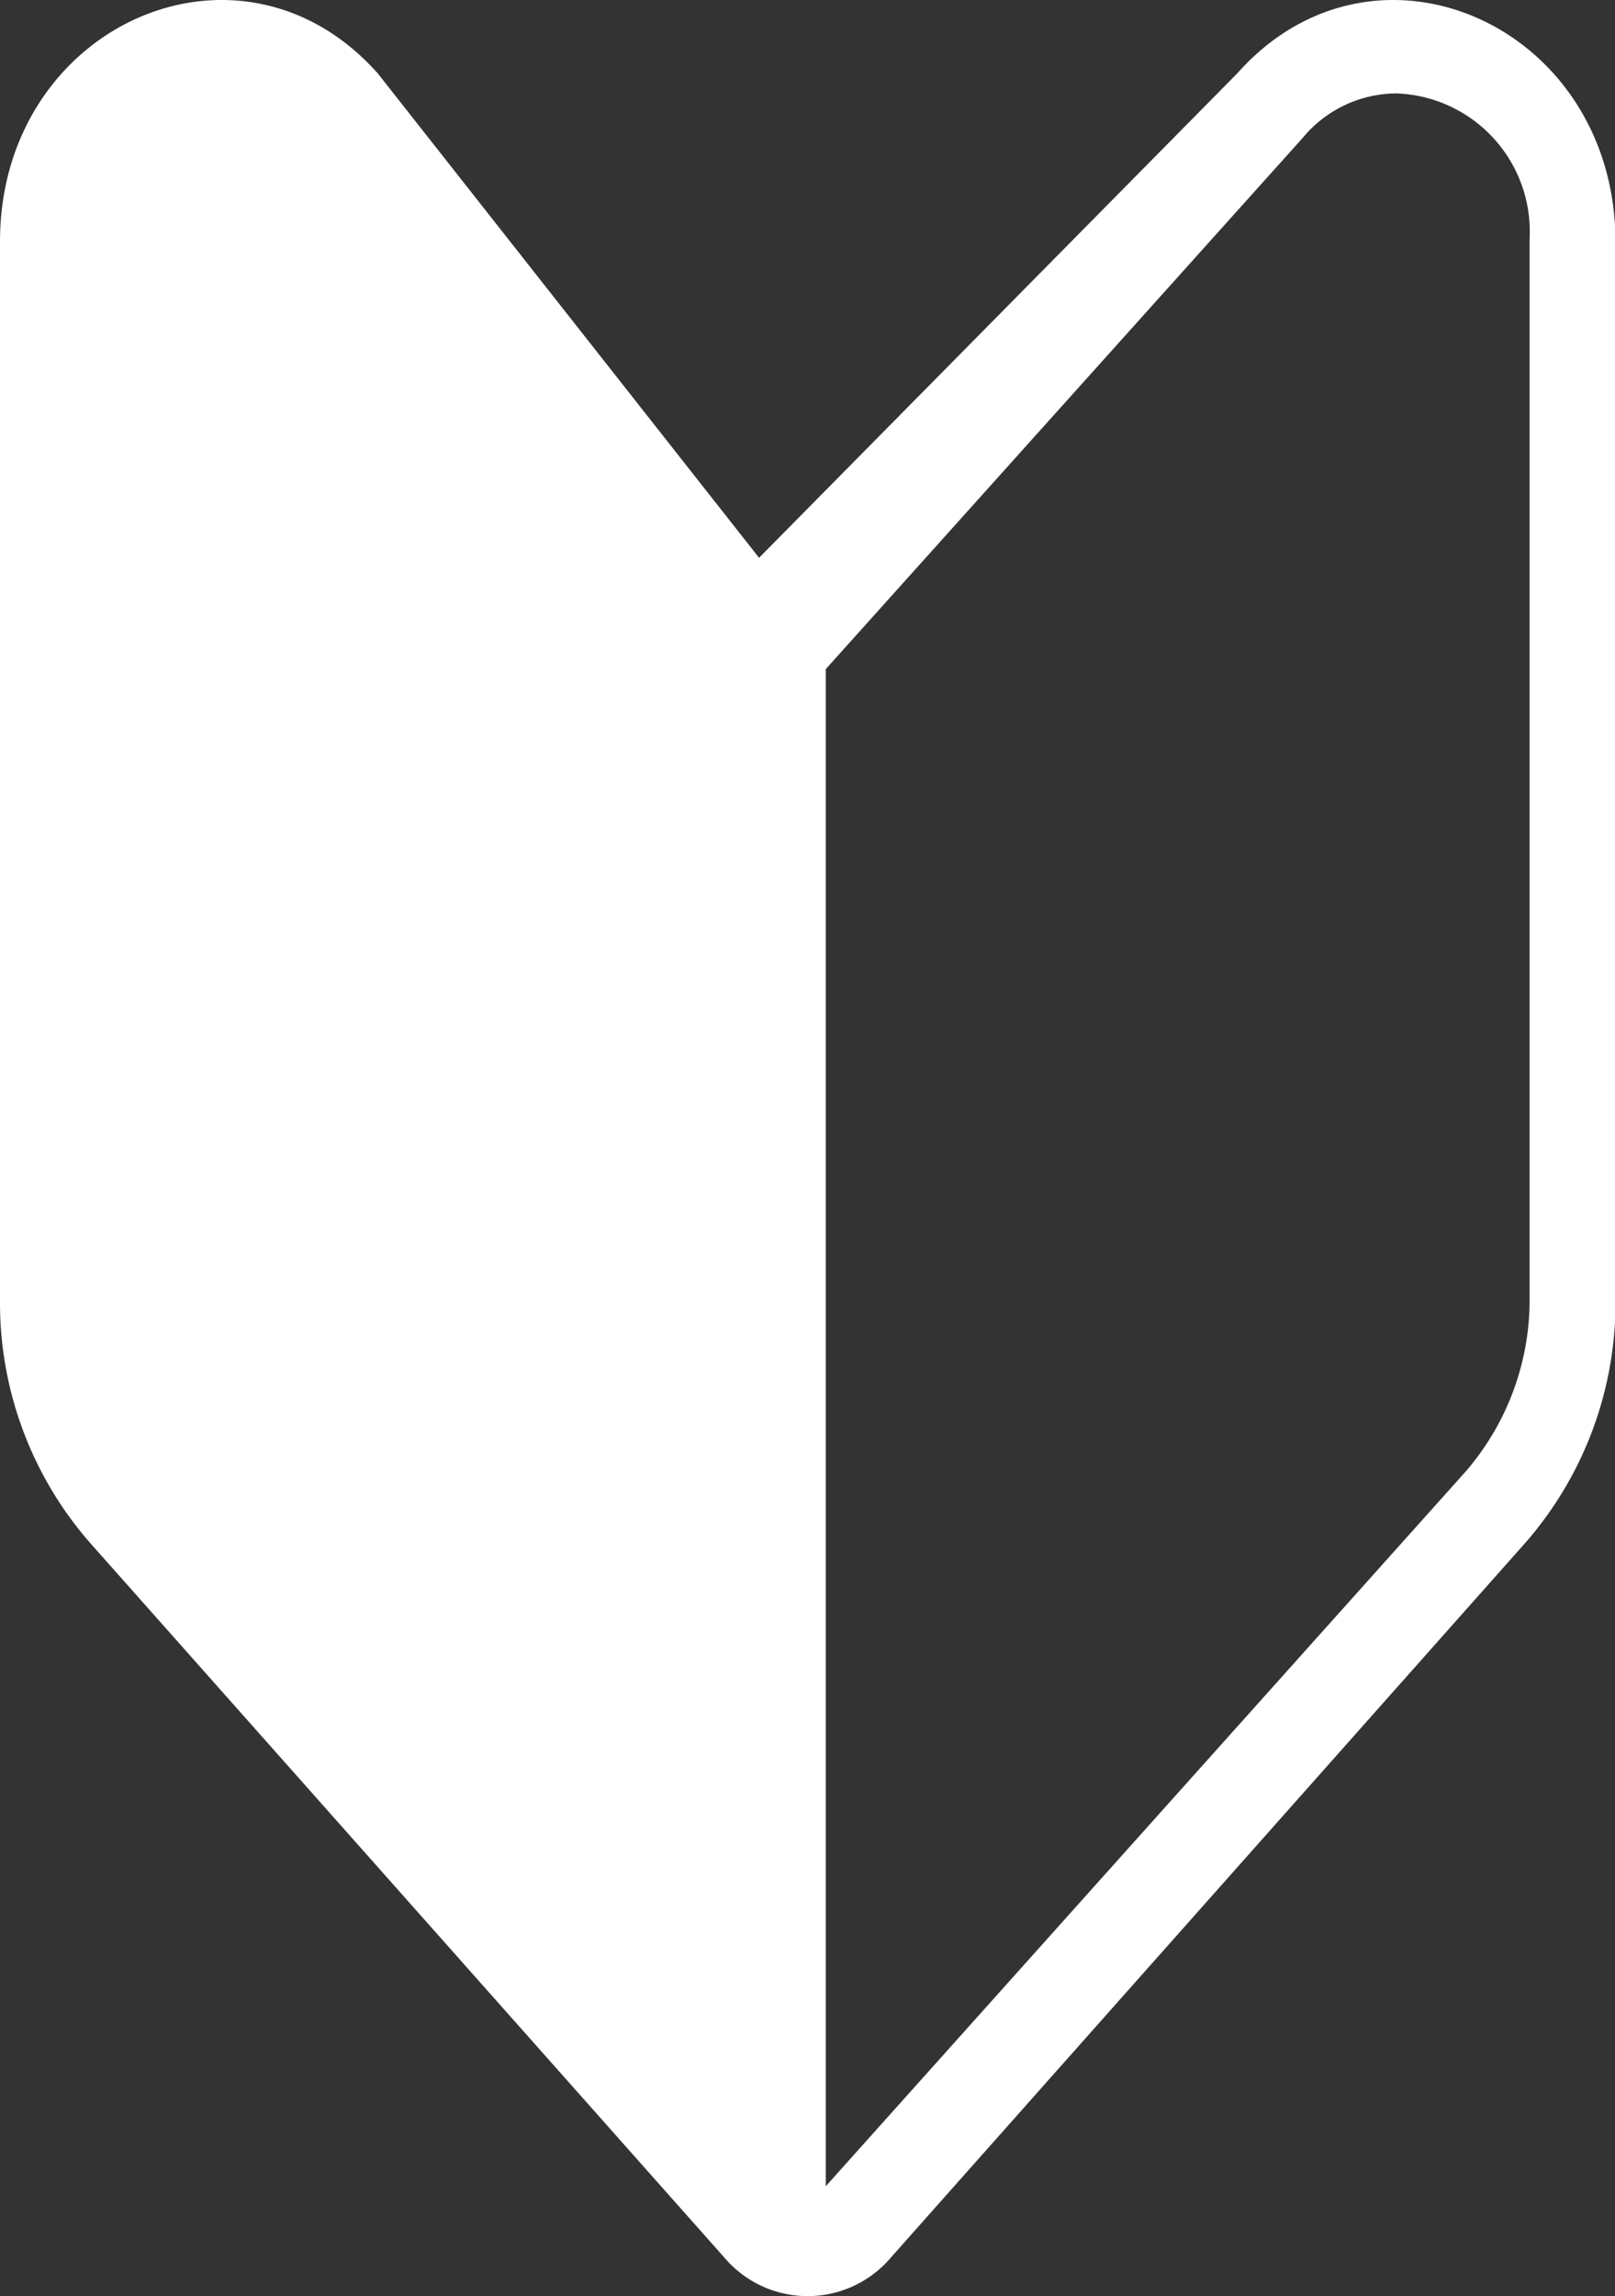 <svg xmlns="http://www.w3.org/2000/svg" width="30.014" height="42.647" viewBox="0 0 30.014 42.647">
  <rect x="0" y="0" width="30.014" height="42.647" fill="#333333" stroke="none"/>
  <path id="パス_4" data-name="パス 4" d="M22.984,2.039,14.1,11.033,7.016,2.039C4.457-.844-.007,1.14-.007,5.16V24.829a6.771,6.771,0,0,0,1.664,4.489L13.452,42.6a2.03,2.03,0,0,0,3.1,0l11.8-13.285a6.771,6.771,0,0,0,1.664-4.489V5.16C30.007,1.14,25.543-.844,22.984,2.039ZM28.42,24.775a4.87,4.87,0,0,1-1.2,3.242L15.34,41.278V13.1l8.866-9.869a2.273,2.273,0,0,1,1.729-.823,2.567,2.567,0,0,1,2.485,2.7Z" transform="translate(0.007 -0.673)" fill="#fff" fill-rule="evenodd"/>
</svg>
